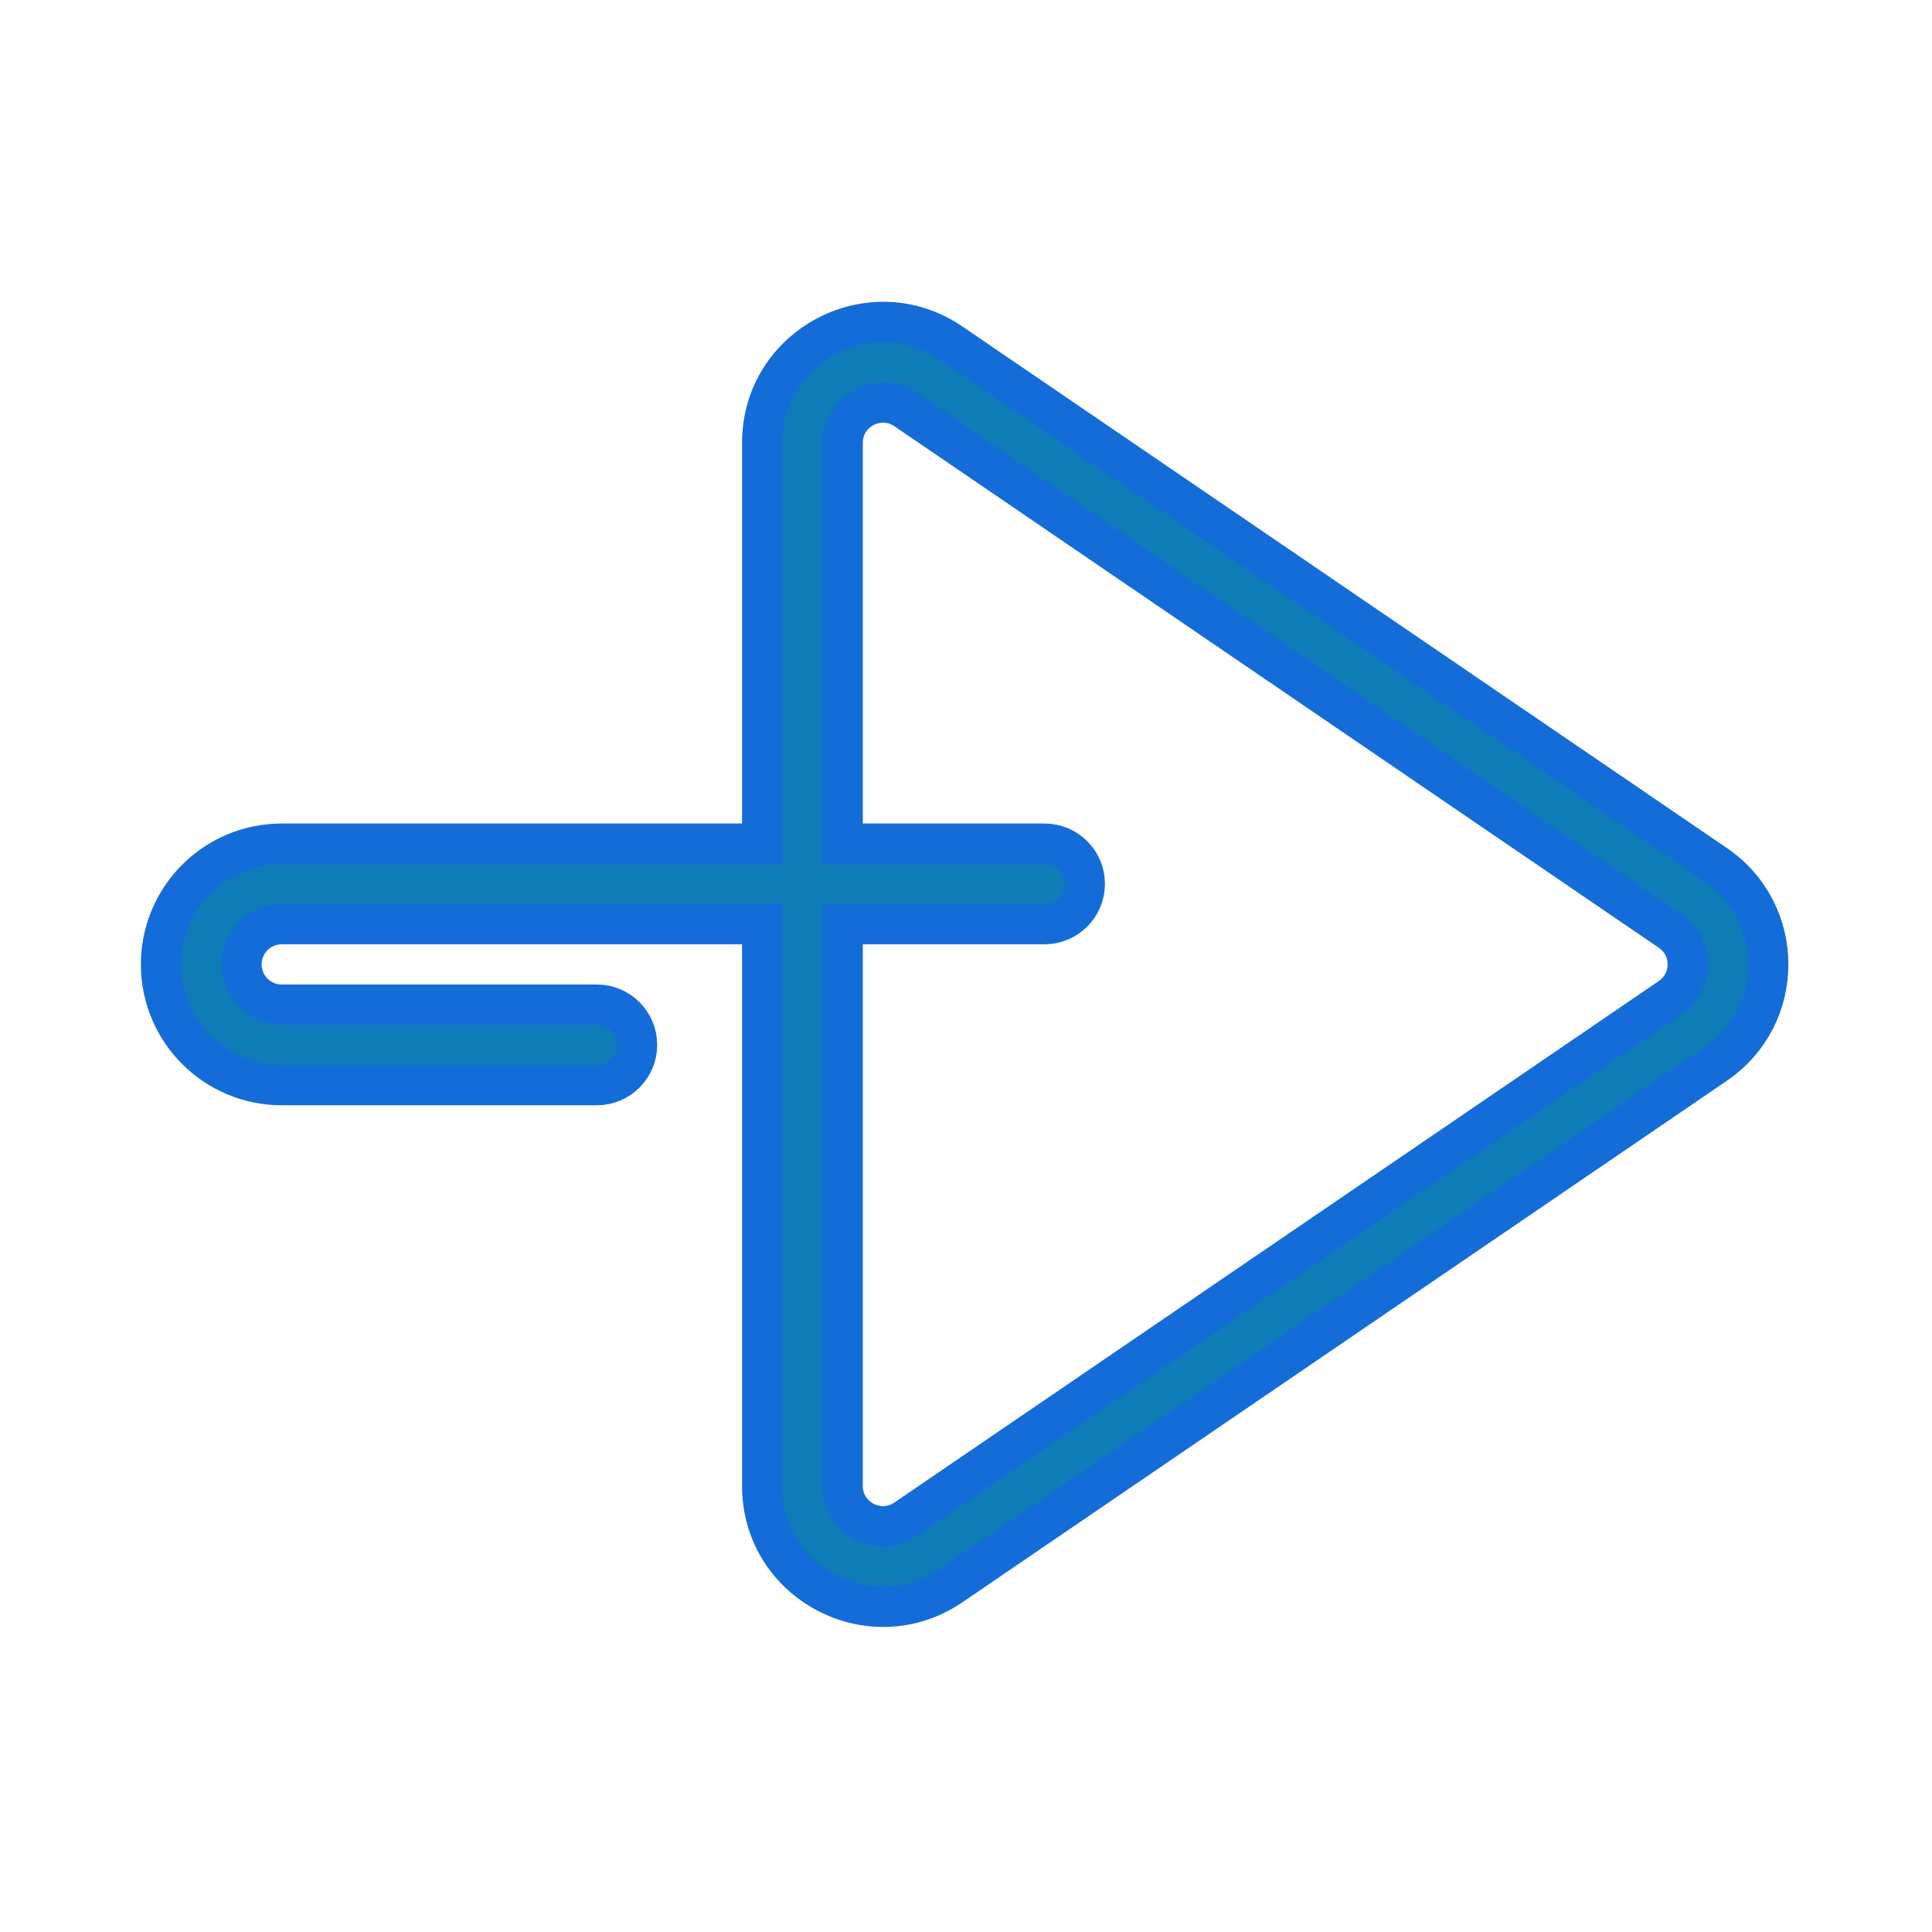 <!DOCTYPE svg PUBLIC "-//W3C//DTD SVG 1.1//EN" "http://www.w3.org/Graphics/SVG/1.1/DTD/svg11.dtd">
<!-- Uploaded to: SVG Repo, www.svgrepo.com, Transformed by: SVG Repo Mixer Tools -->
<svg width="800px" height="800px" viewBox="0 0 48 48" fill="none" xmlns="http://www.w3.org/2000/svg" stroke="#146CD8">
<g id="SVGRepo_bgCarrier" stroke-width="0"/>
<g id="SVGRepo_tracerCarrier" stroke-linecap="round" stroke-linejoin="round"/>
<g id="SVGRepo_iconCarrier"> <g id="arrow right"> <g id="arrow right_2"> <path id="Combined Shape" fill-rule="evenodd" clip-rule="evenodd" d="M42.622 21.482C44.368 22.673 44.368 25.247 42.622 26.438L23.627 39.396C21.635 40.752 18.936 39.327 18.936 36.918V22.96H7C6.448 22.96 6 23.409 6 23.96C6 24.512 6.448 24.96 7 24.96H14.828C15.38 24.96 15.828 25.408 15.828 25.96C15.828 26.512 15.38 26.96 14.828 26.96H7C5.343 26.96 4 25.616 4 23.96C4 22.304 5.343 20.96 7 20.96H18.936V11.004C18.936 8.593 21.635 7.167 23.628 8.524L42.622 21.482ZM20.936 20.96V11.004C20.936 10.2 21.837 9.724 22.502 10.176L41.495 23.134C42.077 23.531 42.077 24.389 41.495 24.786L22.501 37.744C21.837 38.196 20.936 37.72 20.936 36.918V22.96H25.952C26.504 22.96 26.952 22.512 26.952 21.96C26.952 21.408 26.504 20.96 25.952 20.96H20.936Z" fill="#0e7db7"/> </g> </g> </g>
</svg>